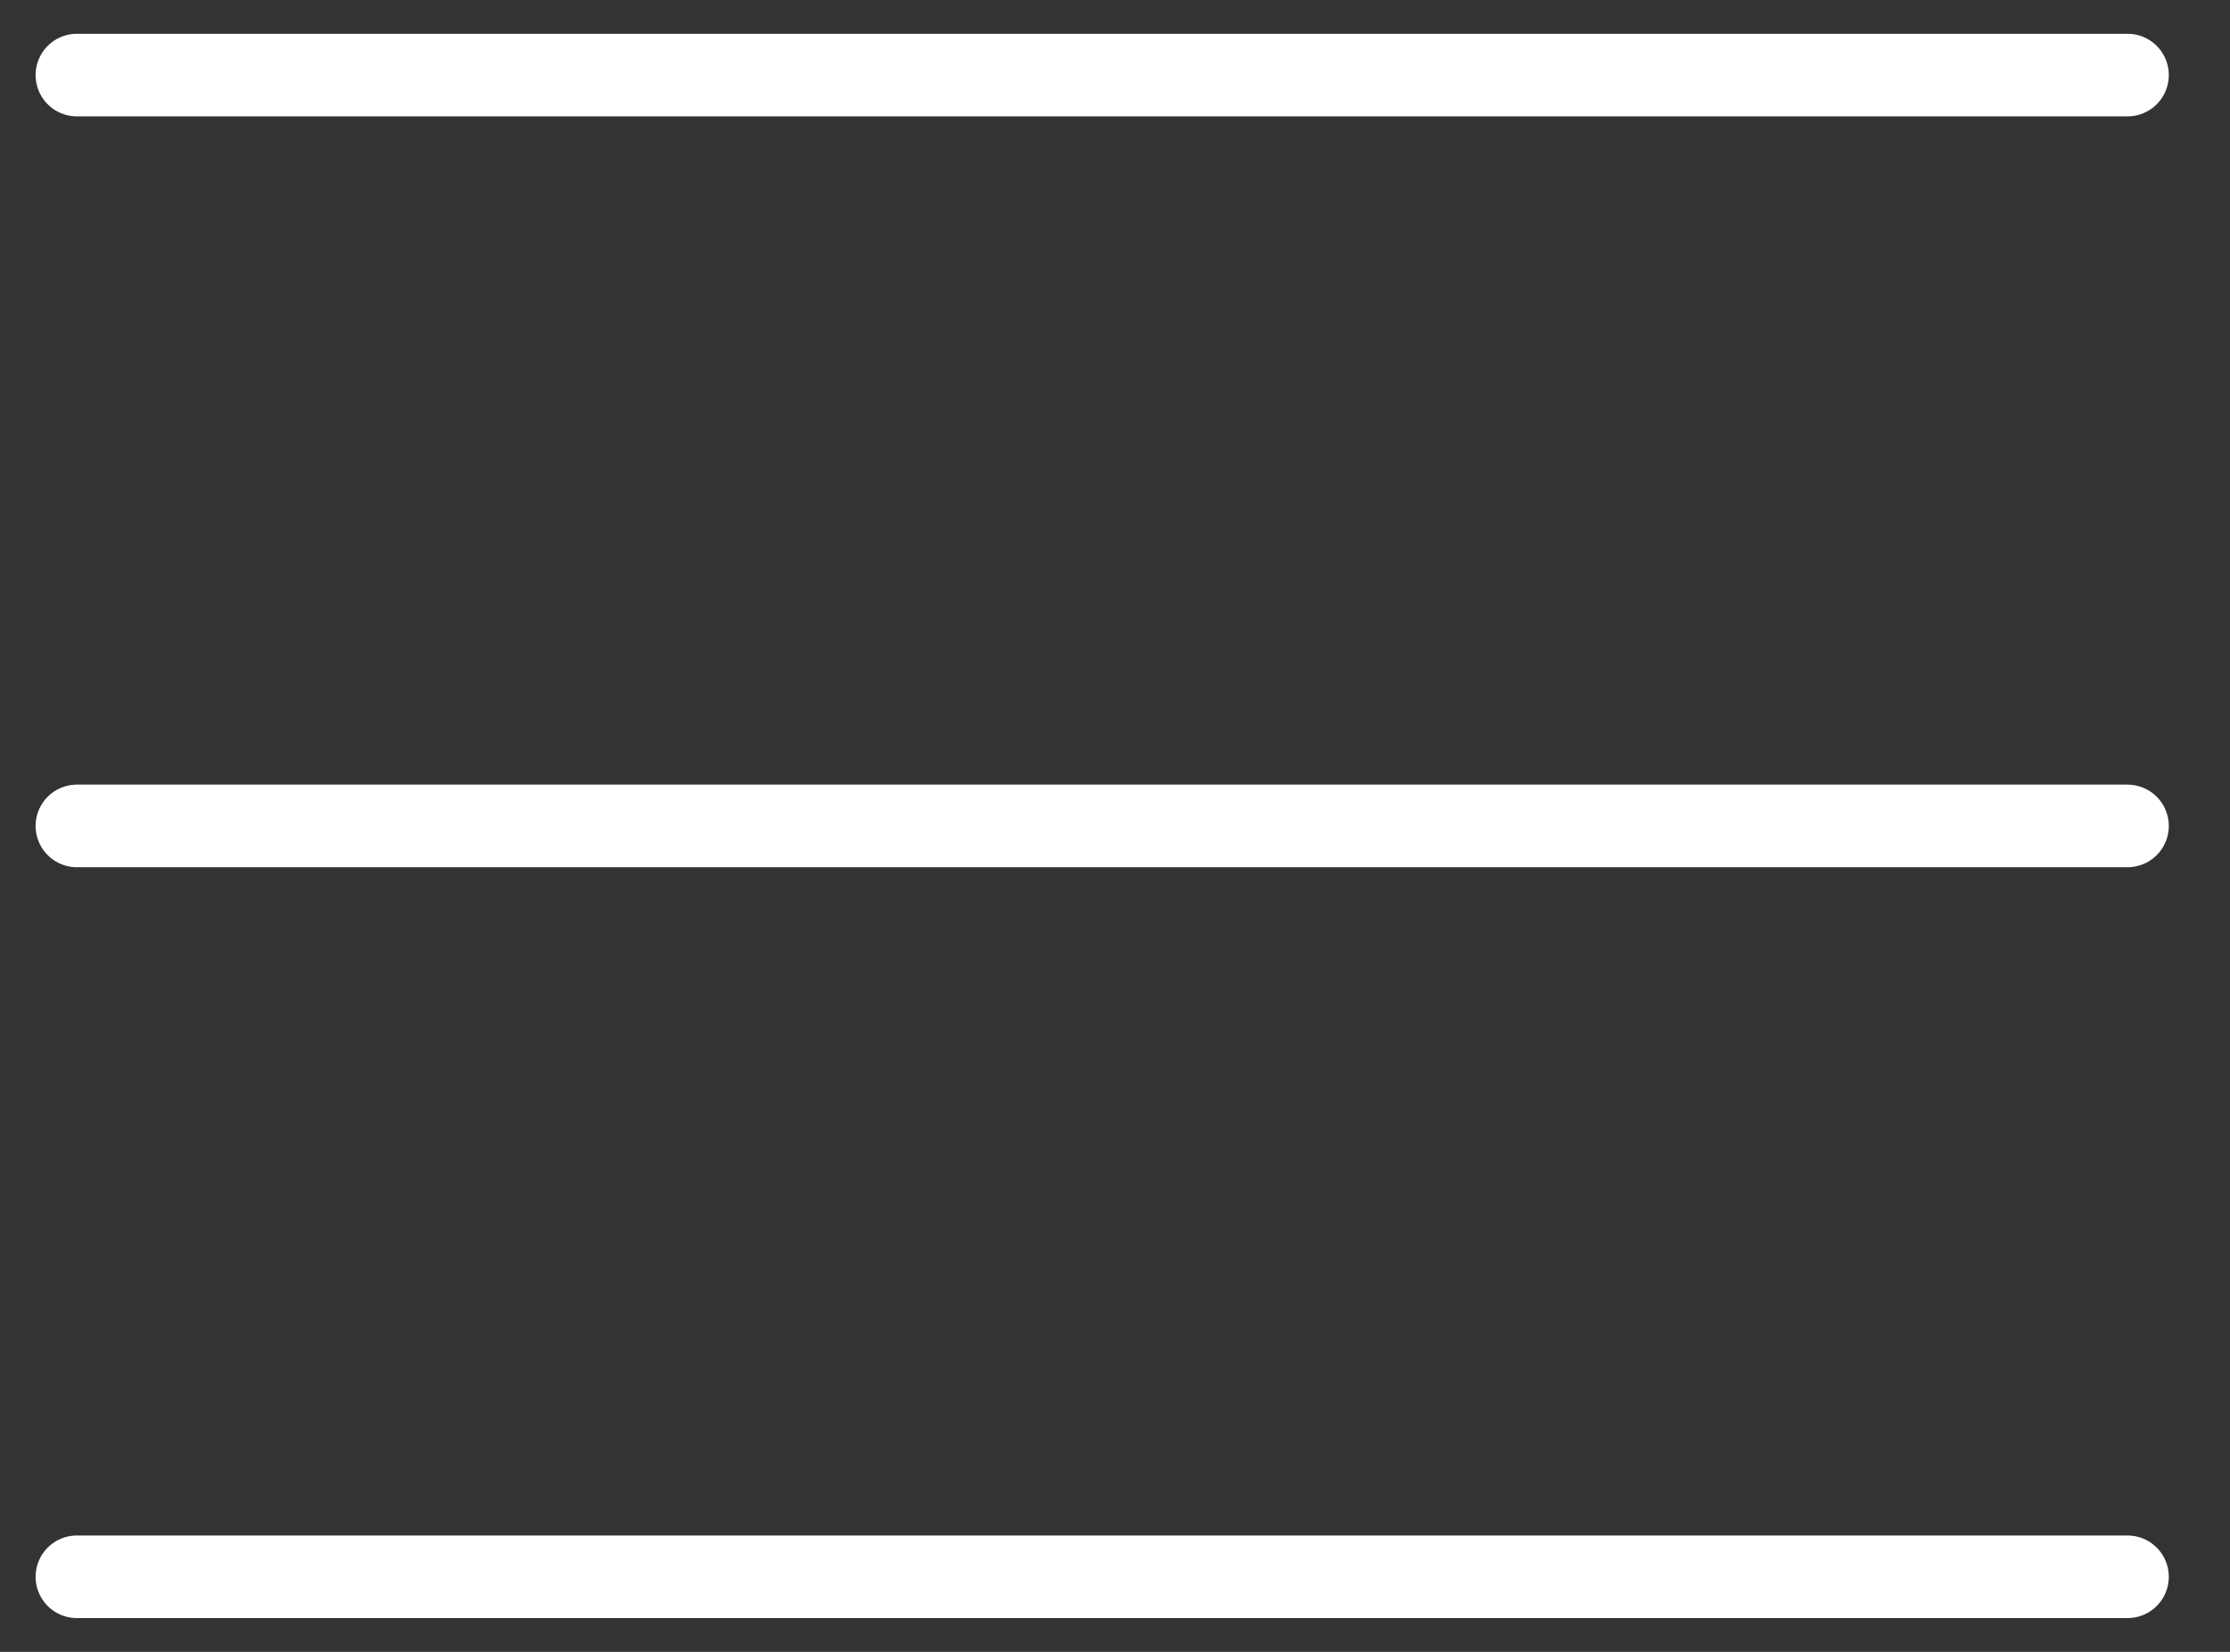 <svg xmlns="http://www.w3.org/2000/svg" width="27" height="20" viewBox="0 0 27 20" fill="none"><rect x="0" y="0" width="27" height="20" fill="#333333" stroke="none"/><path d="M0.931 19.091H25.759H0.931ZM0.931 0.909H25.759H0.931ZM0.931 10H25.759H0.931Z" stroke="white" stroke-linecap="round" stroke-linejoin="round"></path></svg>